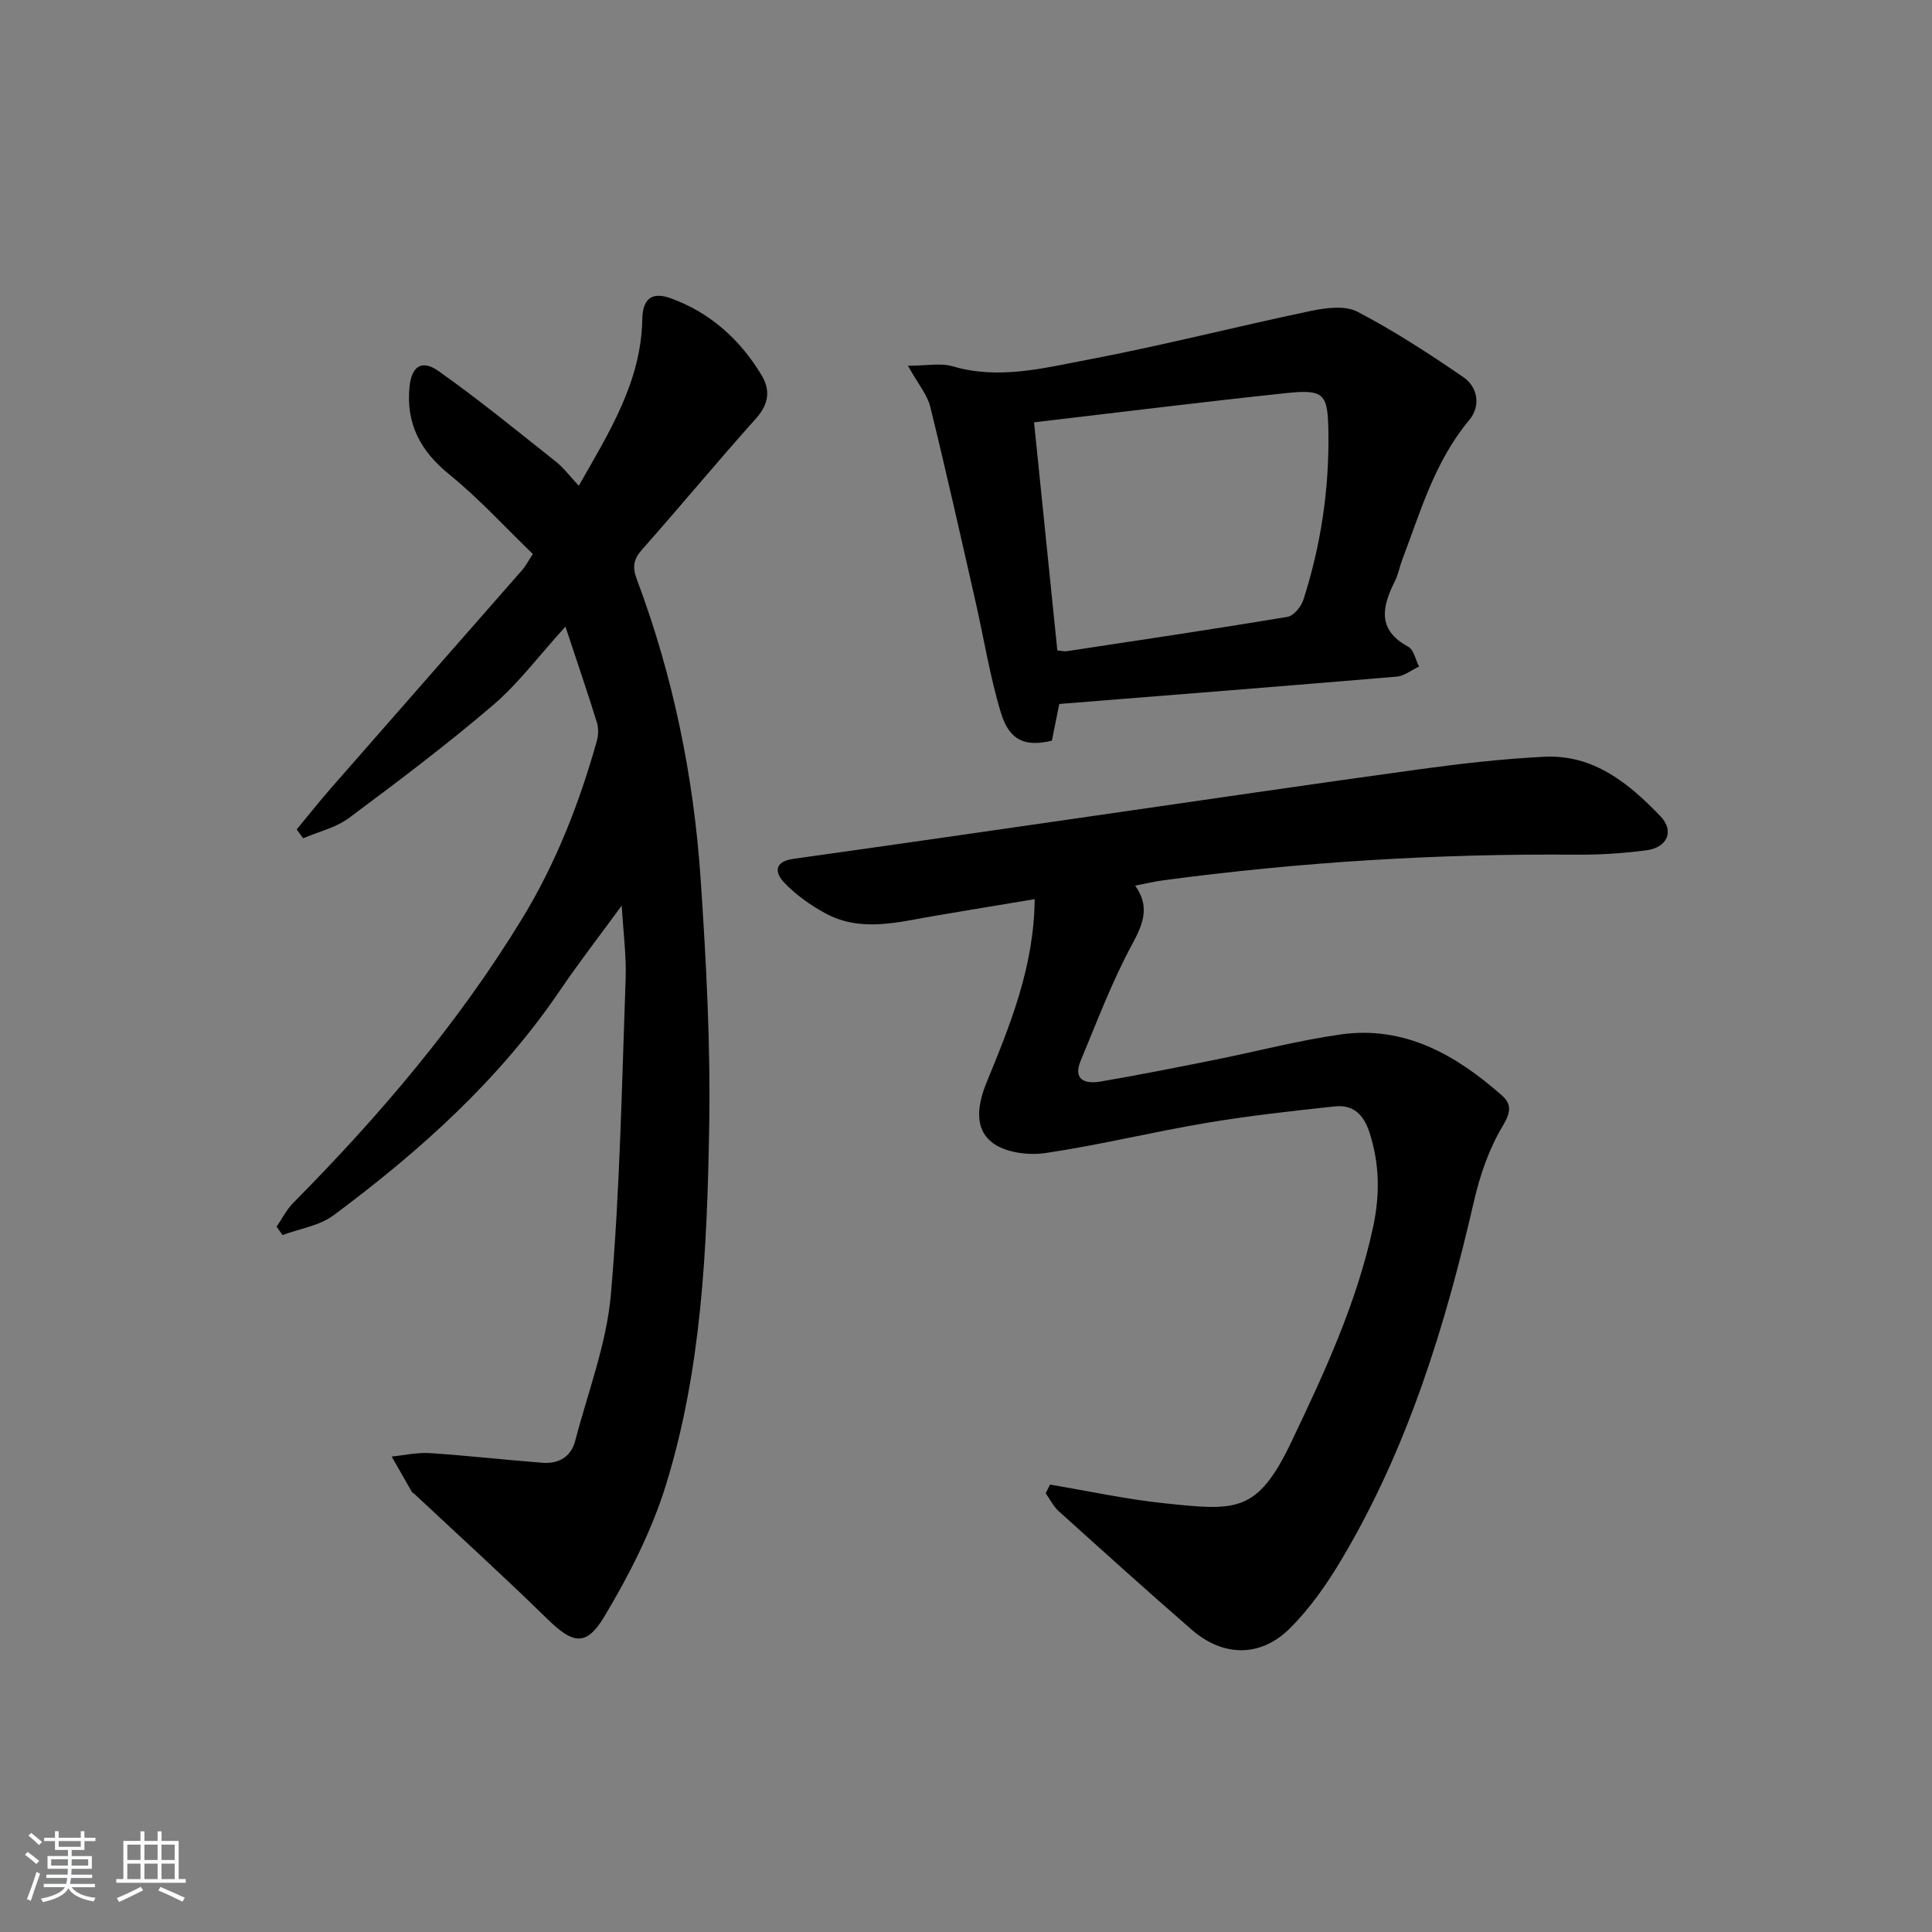<svg enable-background="new 0 0 400 400" viewBox="0 0 400 400" xmlns="http://www.w3.org/2000/svg"><rect x="0" y="0" width="400" height="400" fill="#808080" stroke="none"/><path d="m5.17 384 .55-.58c.85.61 1.65 1.24 2.4 1.87l-.59.64c-.83-.73-1.62-1.38-2.36-1.93m1.22 9.53-.82-.34c.71-1.76 1.37-3.64 1.98-5.63.24.13.5.25.76.36-.6 1.67-1.24 3.54-1.92 5.61m-.5-13.5.57-.54c.56.44 1.31 1.06 2.26 1.87l-.65.64c-.67-.66-1.4-1.32-2.18-1.97m3.25.46h2.24v-1.36h.77v1.36h4.57v-1.36h.76v1.36h2.28v.69h-2.28v1.84h-2.64v1.26h4.18v2.64h-4.21c0 .45-.02.86-.05 1.21h4.32v.69h-4.38c-.04.34-.1.75-.19 1.22h5.15v.69h-4.82c.87 1.19 2.51 1.92 4.93 2.19-.17.31-.3.57-.37.76-2.77-.49-4.52-1.41-5.26-2.76-.56 1.26-2.3 2.23-5.24 2.9-.12-.24-.26-.48-.43-.72 2.73-.55 4.38-1.34 4.96-2.38h-4.38v-.69h4.65c.1-.38.17-.79.21-1.22h-4.32v-.69h4.4c.03-.34.05-.75.05-1.21h-4.2v-2.64h4.23v-1.26h-2.69v-1.84h-2.24zm1.46 4.46v1.29h3.45c.01-.4.02-.57.01-.53v-.32-.45h-3.46zm1.55-2.59h4.57v-1.19h-4.57zm6.11 2.59h-3.42v.77c-.01.19-.01.37-.02.53h3.44z" fill="#fafbfc"/><path d="m32.63 379.16h.82v1.98h3.54v7.89h1.46v.78h-14.37v-.78h1.46v-7.89h3.54v-1.98h.82v1.98h2.73zm-3.49 11.48.5.73c-1.61.82-3.28 1.63-5 2.42-.13-.27-.28-.55-.44-.82 1.75-.73 3.4-1.5 4.94-2.33m-2.78-5.55h2.73v-3.18h-2.73zm0 3.95h2.73v-3.2h-2.73zm3.54-3.95h2.73v-3.18h-2.73zm0 3.95h2.73v-3.2h-2.73zm7.89 4.68c-1.84-.92-3.51-1.7-5.02-2.32l.45-.73c1.89.8 3.57 1.55 5.04 2.23zm-1.62-11.81h-2.73v3.18h2.73zm-2.73 7.13h2.73v-3.2h-2.73z" fill="#fafbfc"/><g fill="#000001"><path d="m128.72 187.49c-4.58 6.27-8.85 11.77-12.75 17.52-12.61 18.59-29.06 33.32-46.89 46.59-2.93 2.18-7.03 2.78-10.59 4.11-.41-.58-.82-1.16-1.22-1.74 1.13-1.65 2.04-3.51 3.43-4.91 17.85-18.04 34.22-37.22 47.48-59 6.99-11.49 11.75-23.76 15.37-36.58.34-1.22.4-2.72.03-3.91-1.85-5.98-3.89-11.91-6.51-19.84-5.56 6.11-9.76 11.79-14.99 16.26-9.6 8.2-19.69 15.82-29.83 23.36-2.71 2.02-6.3 2.84-9.49 4.21-.44-.61-.89-1.22-1.33-1.83 2.32-2.81 4.58-5.67 6.98-8.42 13.24-15.14 26.53-30.25 39.78-45.38.54-.62.92-1.37 2.13-3.23-5.66-5.46-11.11-11.45-17.32-16.49-6-4.86-8.98-10.56-8.21-18.15.43-4.23 2.54-5.68 5.99-3.24 8.37 5.91 16.31 12.42 24.35 18.79 1.54 1.22 2.74 2.87 4.7 4.96 6.33-11.12 12.92-21.56 13.15-34.49.08-4.17 1.92-5.79 5.97-4.3 8.12 2.98 14.23 8.49 18.68 15.82 1.93 3.18 1.56 6.05-1.11 9.04-7.99 8.93-15.64 18.17-23.59 27.14-1.81 2.05-2.03 3.65-1.07 6.19 7.52 20.04 11.78 40.86 13.21 62.16 1.15 17.09 2.06 34.25 1.76 51.35-.44 24.9-1.53 49.94-8.95 73.95-2.95 9.53-7.64 18.71-12.79 27.31-3.78 6.3-6.56 5.55-11.83.39-9.02-8.83-18.37-17.31-27.59-25.94-.12-.11-.32-.17-.39-.3-1.4-2.44-2.79-4.88-4.19-7.33 2.64-.26 5.3-.88 7.91-.71 7.77.51 15.52 1.4 23.29 2 3.34.26 5.92-1.17 6.81-4.57 2.62-10.07 6.49-20.06 7.38-30.29 1.88-21.67 2.26-43.48 3.05-65.24.18-4.78-.48-9.6-.81-15.26z"/><path d="m217.4 307.37c7.95 1.33 15.87 3.07 23.87 3.89 14.61 1.51 19.02 2.07 26.05-12.64 6.88-14.4 13.58-28.85 16.97-44.59 1.43-6.65 1.35-13.06-.76-19.58-1.22-3.78-3.42-5.78-7.2-5.38-8.9.96-17.82 1.94-26.65 3.43-11.12 1.87-22.11 4.59-33.26 6.23-3.58.52-8.37-.11-11.04-2.21-3.83-3.02-2.9-8.06-1.09-12.48 4.91-11.97 9.8-23.95 9.93-37.88-6.77 1.13-13.7 2.26-20.62 3.44-7.67 1.31-15.43 3.53-22.87-.59-3.01-1.66-5.94-3.74-8.31-6.21-2.02-2.09-2.23-4.42 1.88-4.99 20.72-2.89 41.42-5.91 62.13-8.89 22.51-3.24 45.01-6.57 67.54-9.66 8.54-1.17 17.13-2.15 25.74-2.58 10.2-.51 17.52 5.48 24.07 12.32 2.92 3.04 1.44 6.49-2.93 7.05-4.76.62-9.6.94-14.41.9-28.64-.24-57.15 1.51-85.54 5.3-1.81.24-3.59.67-5.88 1.11 3.07 4.28 1.72 7.83-.6 12.11-4.18 7.71-7.29 16.02-10.68 24.15-1.66 4 .97 4.83 4.05 4.31 7.84-1.33 15.64-2.89 23.45-4.45 8.79-1.75 17.49-4.06 26.34-5.31 13.23-1.86 23.85 4.23 33.36 12.62 2.05 1.81 1.88 3.5.19 6.32-2.82 4.69-4.71 10.16-5.95 15.54-5.93 25.83-13.66 50.98-27.25 73.93-3.1 5.24-6.69 10.43-11 14.67-6.08 5.97-13.8 5.73-20.18.18-9.28-8.07-18.42-16.31-27.55-24.55-1.11-1.01-1.81-2.47-2.7-3.72.3-.61.6-1.2.9-1.79z"/><path d="m219.31 145.75c-.48 2.41-1 4.98-1.53 7.6-5.46 1.32-8.8.03-10.55-5.77-2.3-7.58-3.53-15.47-5.3-23.21-3.05-13.41-6.05-26.84-9.34-40.19-.6-2.44-2.45-4.57-4.61-8.46 3.92 0 6.77-.61 9.22.11 9.54 2.82 18.82.39 27.98-1.35 15.46-2.93 30.74-6.86 46.15-10.09 3.14-.66 7.12-1.2 9.71.15 7.59 3.95 14.81 8.67 21.89 13.51 3.12 2.14 3.64 6.07 1.27 8.91-7.16 8.54-10.1 18.97-13.92 29.04-.53 1.4-.78 2.92-1.45 4.25-2.64 5.28-3.84 10.09 2.73 13.65 1.15.62 1.51 2.7 2.24 4.1-1.55.72-3.05 1.95-4.65 2.09-23.19 1.96-46.37 3.78-69.84 5.66zm-5.22-58.31c1.62 15.83 3.22 31.54 4.82 47.23.94.08 1.44.23 1.91.16 15.25-2.31 30.51-4.58 45.72-7.11 1.29-.21 2.84-2.09 3.3-3.51 3.64-11.31 5.38-22.93 5.19-34.84-.13-7.8-.81-8.81-8.64-7.99-17.3 1.82-34.57 3.98-52.3 6.06z"/></g></svg>